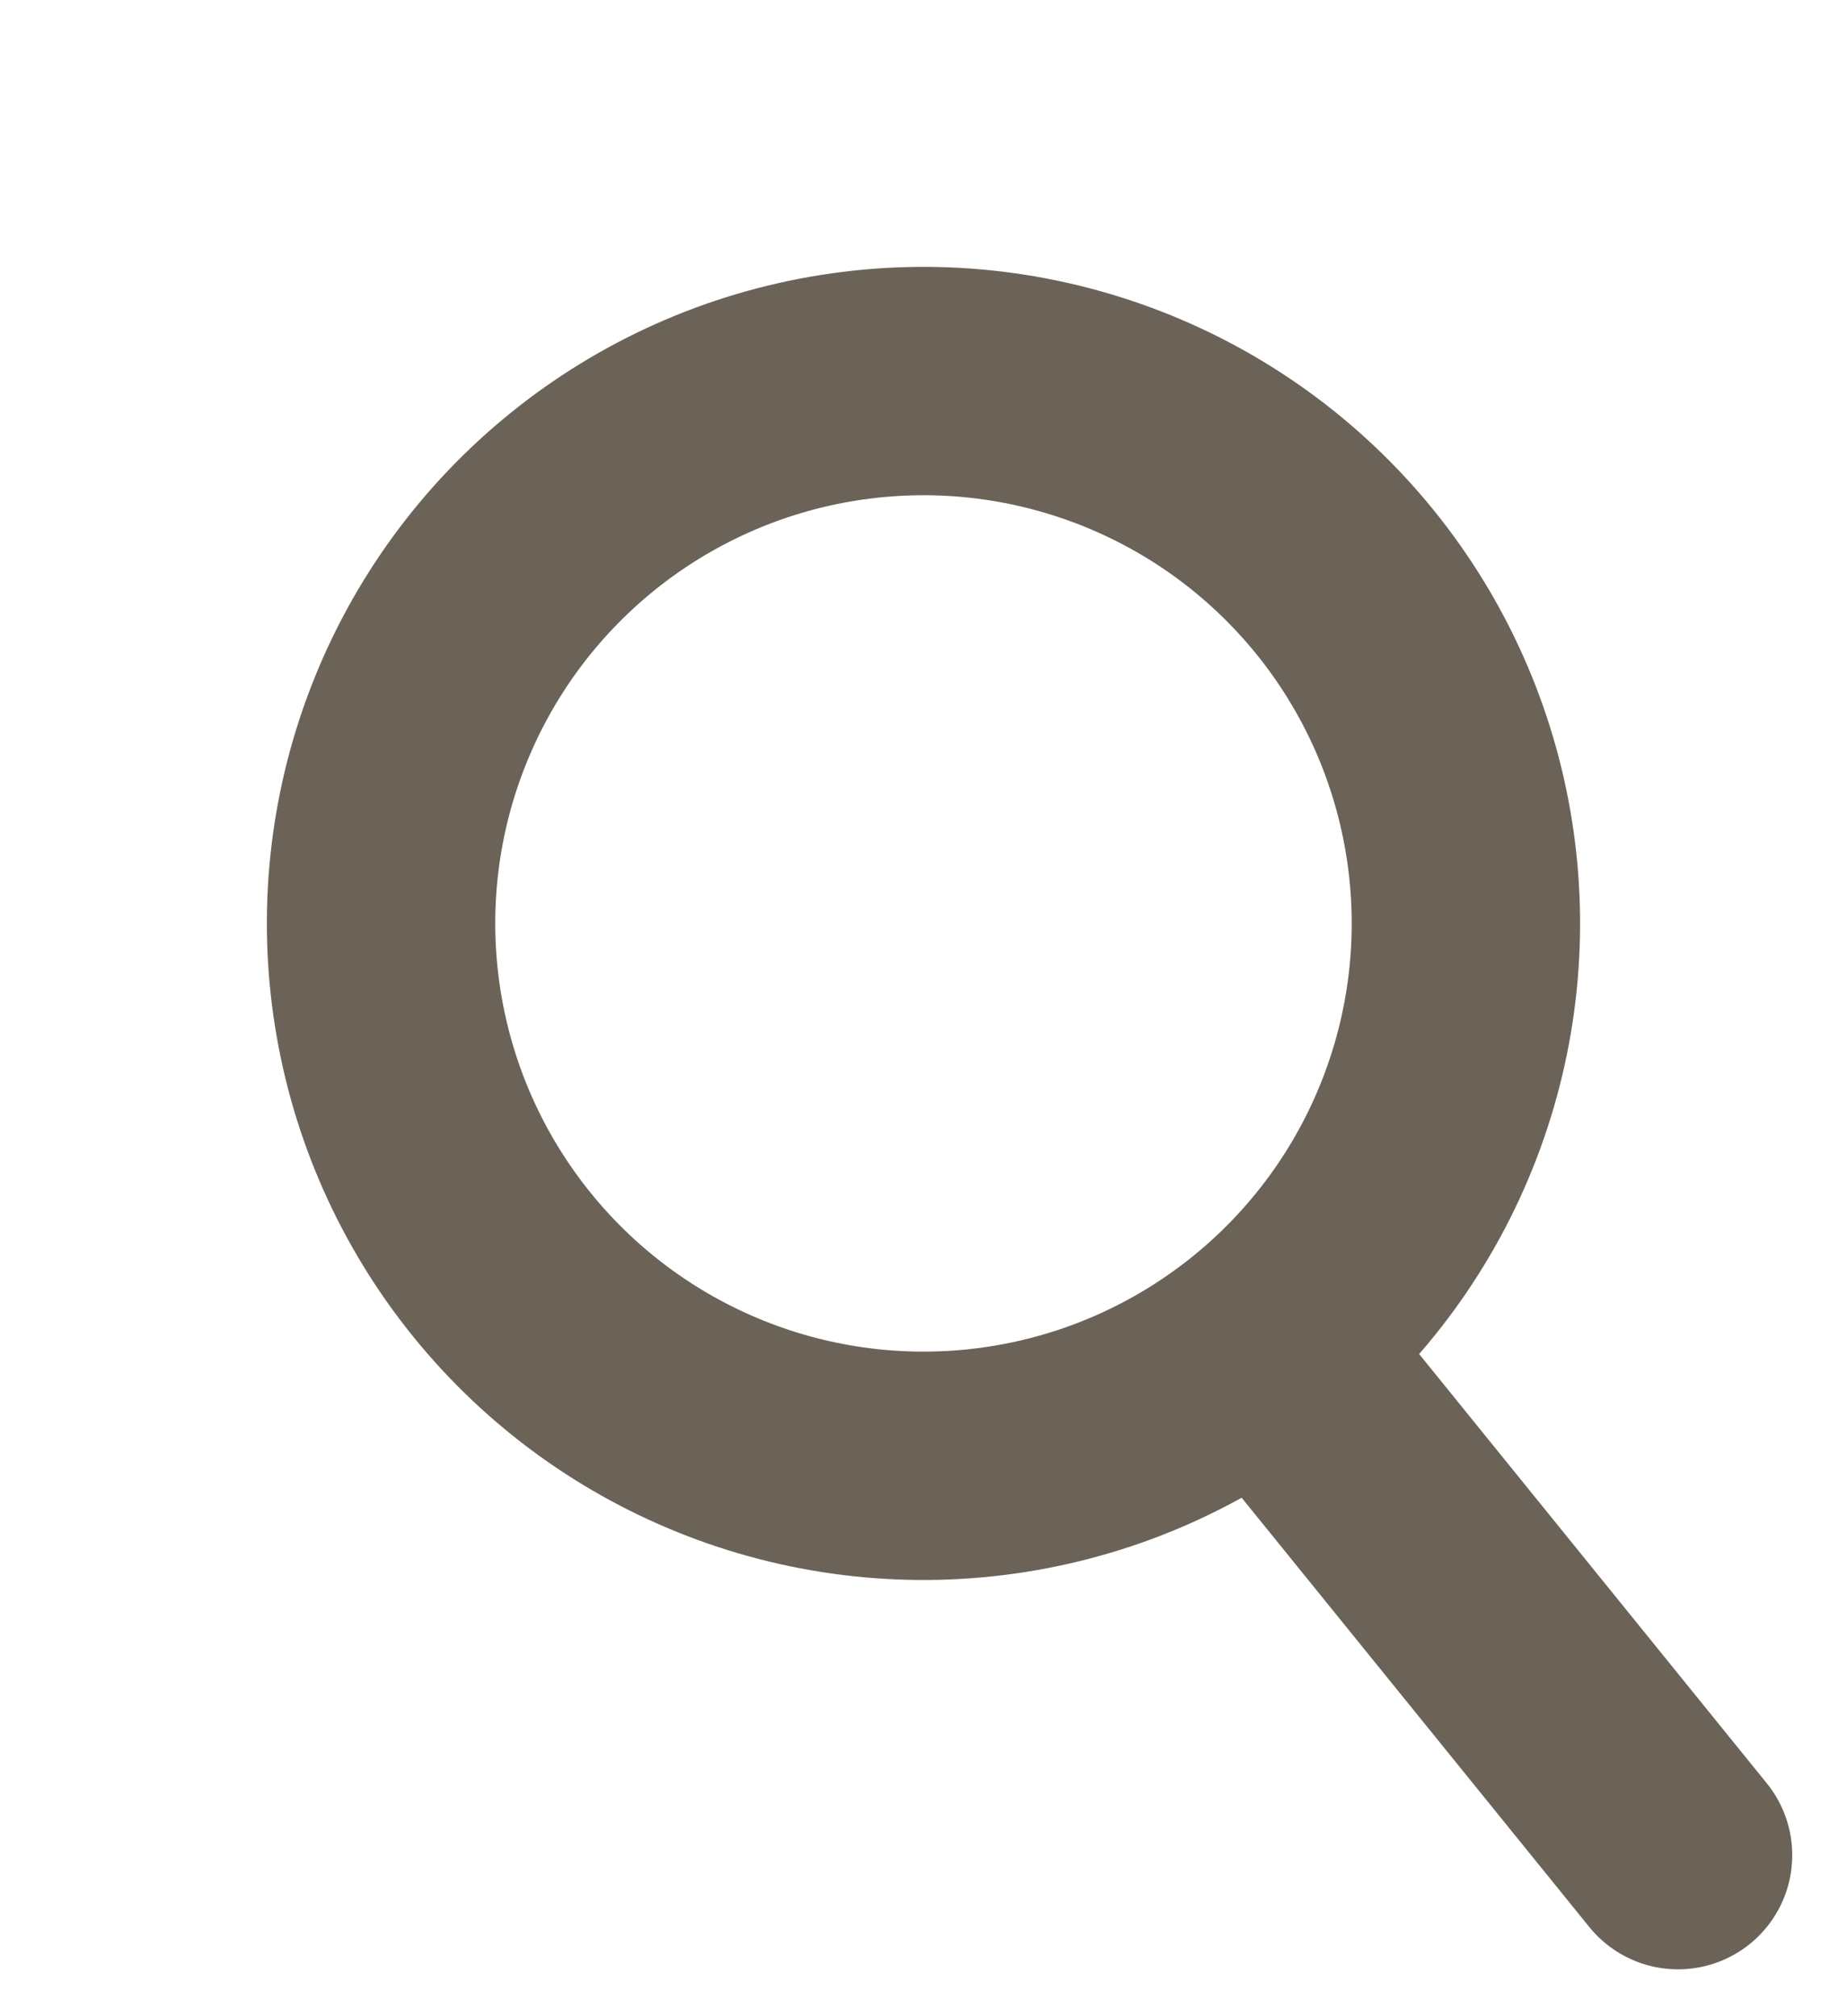 <svg xmlns="http://www.w3.org/2000/svg" width="32.349" height="35.307" viewBox="0 0 32.349 35.307"><g transform="translate(-907.352 651.44) rotate(-39)"><g transform="translate(1106 76)" fill="none" stroke="#6b6357" stroke-linecap="round" stroke-width="4"><circle cx="11.5" cy="11.5" r="11.5" stroke="none"/><circle cx="11.5" cy="11.5" r="9.5" fill="none"/></g><line y2="10" transform="translate(1117.5 98.5)" fill="none" stroke="#6b6357" stroke-linecap="round" stroke-width="4"/></g></svg>